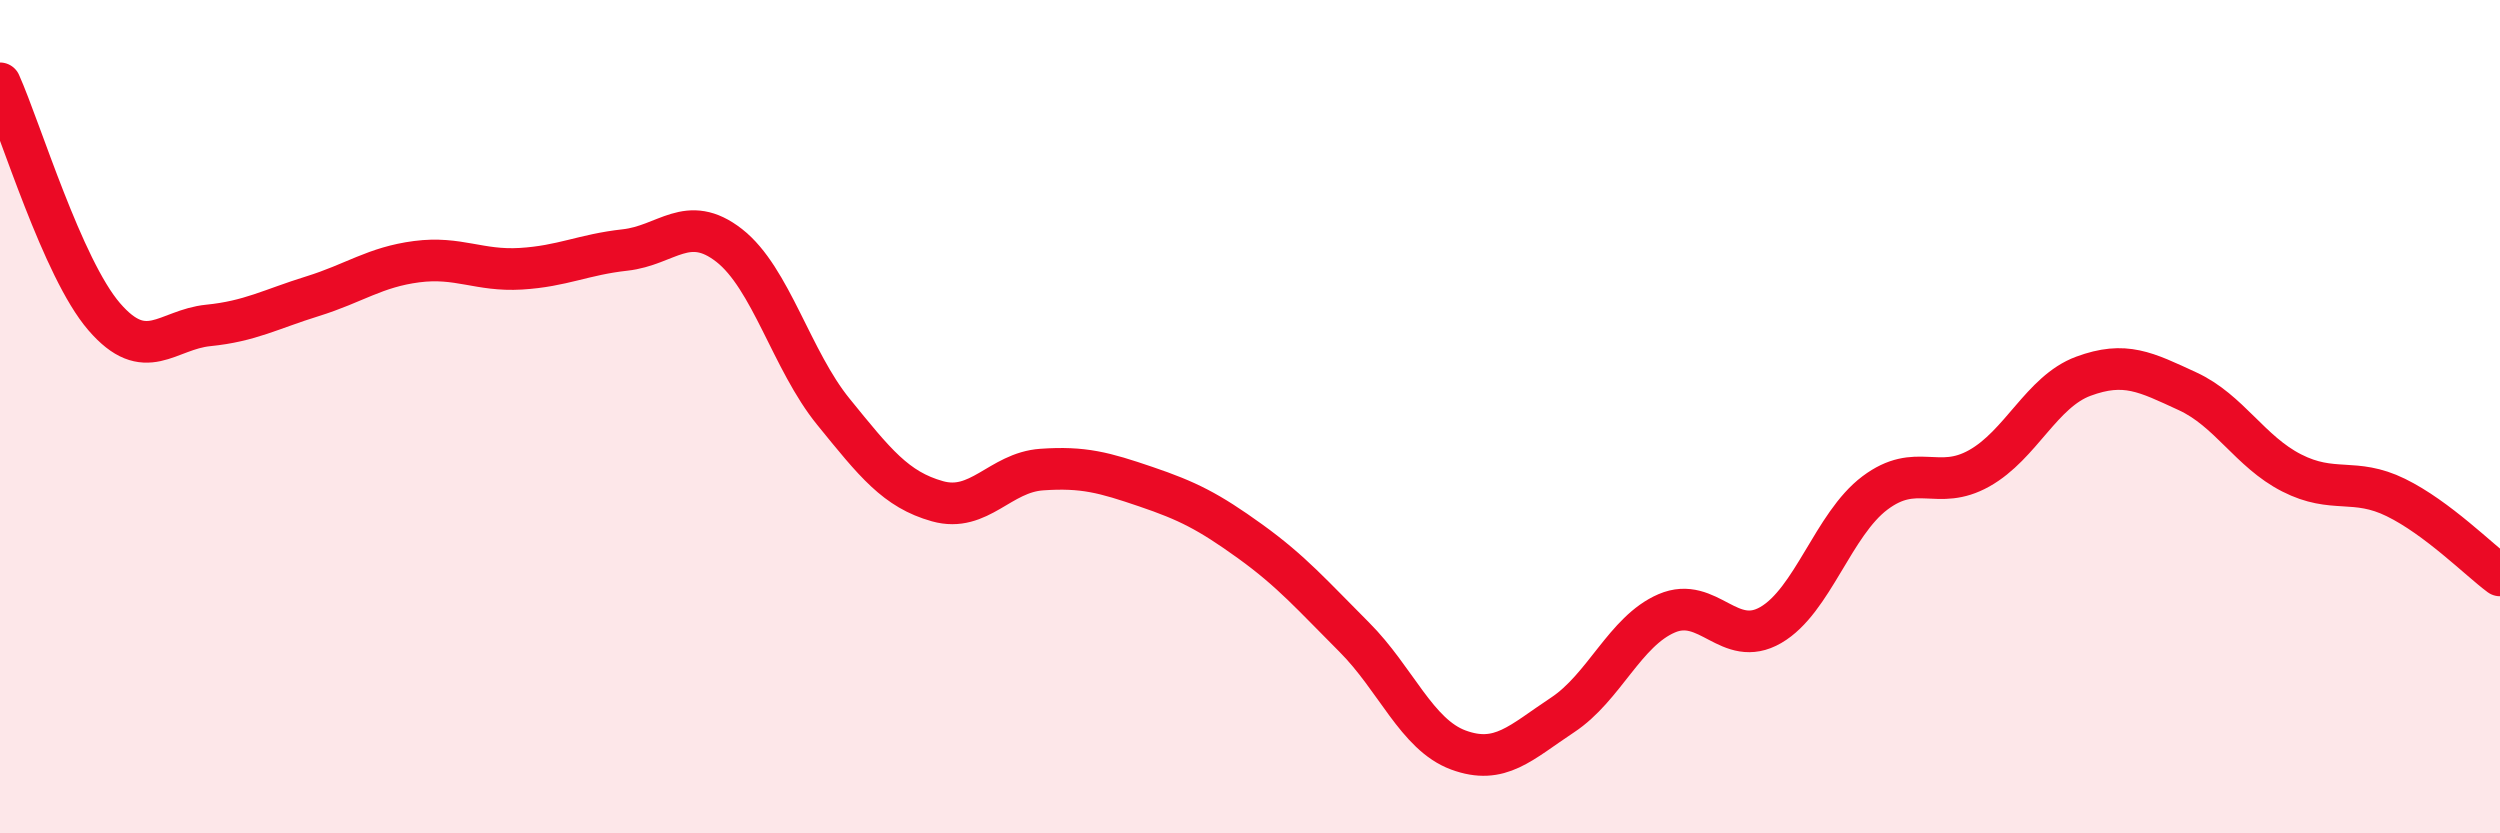 
    <svg width="60" height="20" viewBox="0 0 60 20" xmlns="http://www.w3.org/2000/svg">
      <path
        d="M 0,2 C 0.5,3.12 1.5,6.44 2.5,7.6 C 3.5,8.76 4,7.91 5,7.81 C 6,7.71 6.5,7.42 7.5,7.11 C 8.5,6.8 9,6.41 10,6.28 C 11,6.15 11.5,6.51 12.5,6.45 C 13.5,6.39 14,6.11 15,6 C 16,5.89 16.5,5.11 17.5,5.89 C 18.5,6.67 19,8.65 20,9.88 C 21,11.11 21.5,11.75 22.5,12.03 C 23.5,12.31 24,11.34 25,11.27 C 26,11.2 26.5,11.34 27.5,11.68 C 28.5,12.02 29,12.27 30,12.99 C 31,13.71 31.5,14.29 32.5,15.29 C 33.5,16.29 34,17.63 35,18 C 36,18.37 36.5,17.82 37.5,17.16 C 38.5,16.5 39,15.15 40,14.72 C 41,14.29 41.5,15.58 42.5,15 C 43.5,14.42 44,12.58 45,11.83 C 46,11.08 46.5,11.8 47.5,11.24 C 48.5,10.68 49,9.4 50,9.03 C 51,8.66 51.5,8.93 52.5,9.39 C 53.5,9.85 54,10.84 55,11.35 C 56,11.86 56.5,11.45 57.5,11.94 C 58.5,12.43 59.5,13.44 60,13.81L60 20L0 20Z"
        fill="#EB0A25"
        opacity="0.1"
        stroke-linecap="round"
        stroke-linejoin="round"
      />
      <path
        d="M 0,2 C 0.5,3.12 1.5,6.44 2.5,7.6 C 3.5,8.76 4,7.91 5,7.81 C 6,7.71 6.5,7.42 7.5,7.11 C 8.5,6.8 9,6.41 10,6.28 C 11,6.15 11.5,6.51 12.5,6.45 C 13.5,6.39 14,6.11 15,6 C 16,5.89 16.5,5.11 17.5,5.89 C 18.5,6.67 19,8.65 20,9.88 C 21,11.11 21.5,11.75 22.5,12.03 C 23.5,12.31 24,11.34 25,11.27 C 26,11.2 26.5,11.34 27.5,11.68 C 28.5,12.02 29,12.27 30,12.99 C 31,13.71 31.5,14.29 32.5,15.29 C 33.5,16.29 34,17.63 35,18 C 36,18.37 36.5,17.82 37.5,17.16 C 38.5,16.5 39,15.15 40,14.72 C 41,14.29 41.5,15.58 42.5,15 C 43.5,14.42 44,12.58 45,11.83 C 46,11.08 46.5,11.8 47.5,11.24 C 48.5,10.68 49,9.4 50,9.03 C 51,8.66 51.5,8.93 52.5,9.39 C 53.5,9.85 54,10.84 55,11.35 C 56,11.86 56.5,11.45 57.5,11.94 C 58.5,12.43 59.5,13.44 60,13.81"
        stroke="#EB0A25"
        stroke-width="1"
        fill="none"
        stroke-linecap="round"
        stroke-linejoin="round"
      />
    </svg>
  